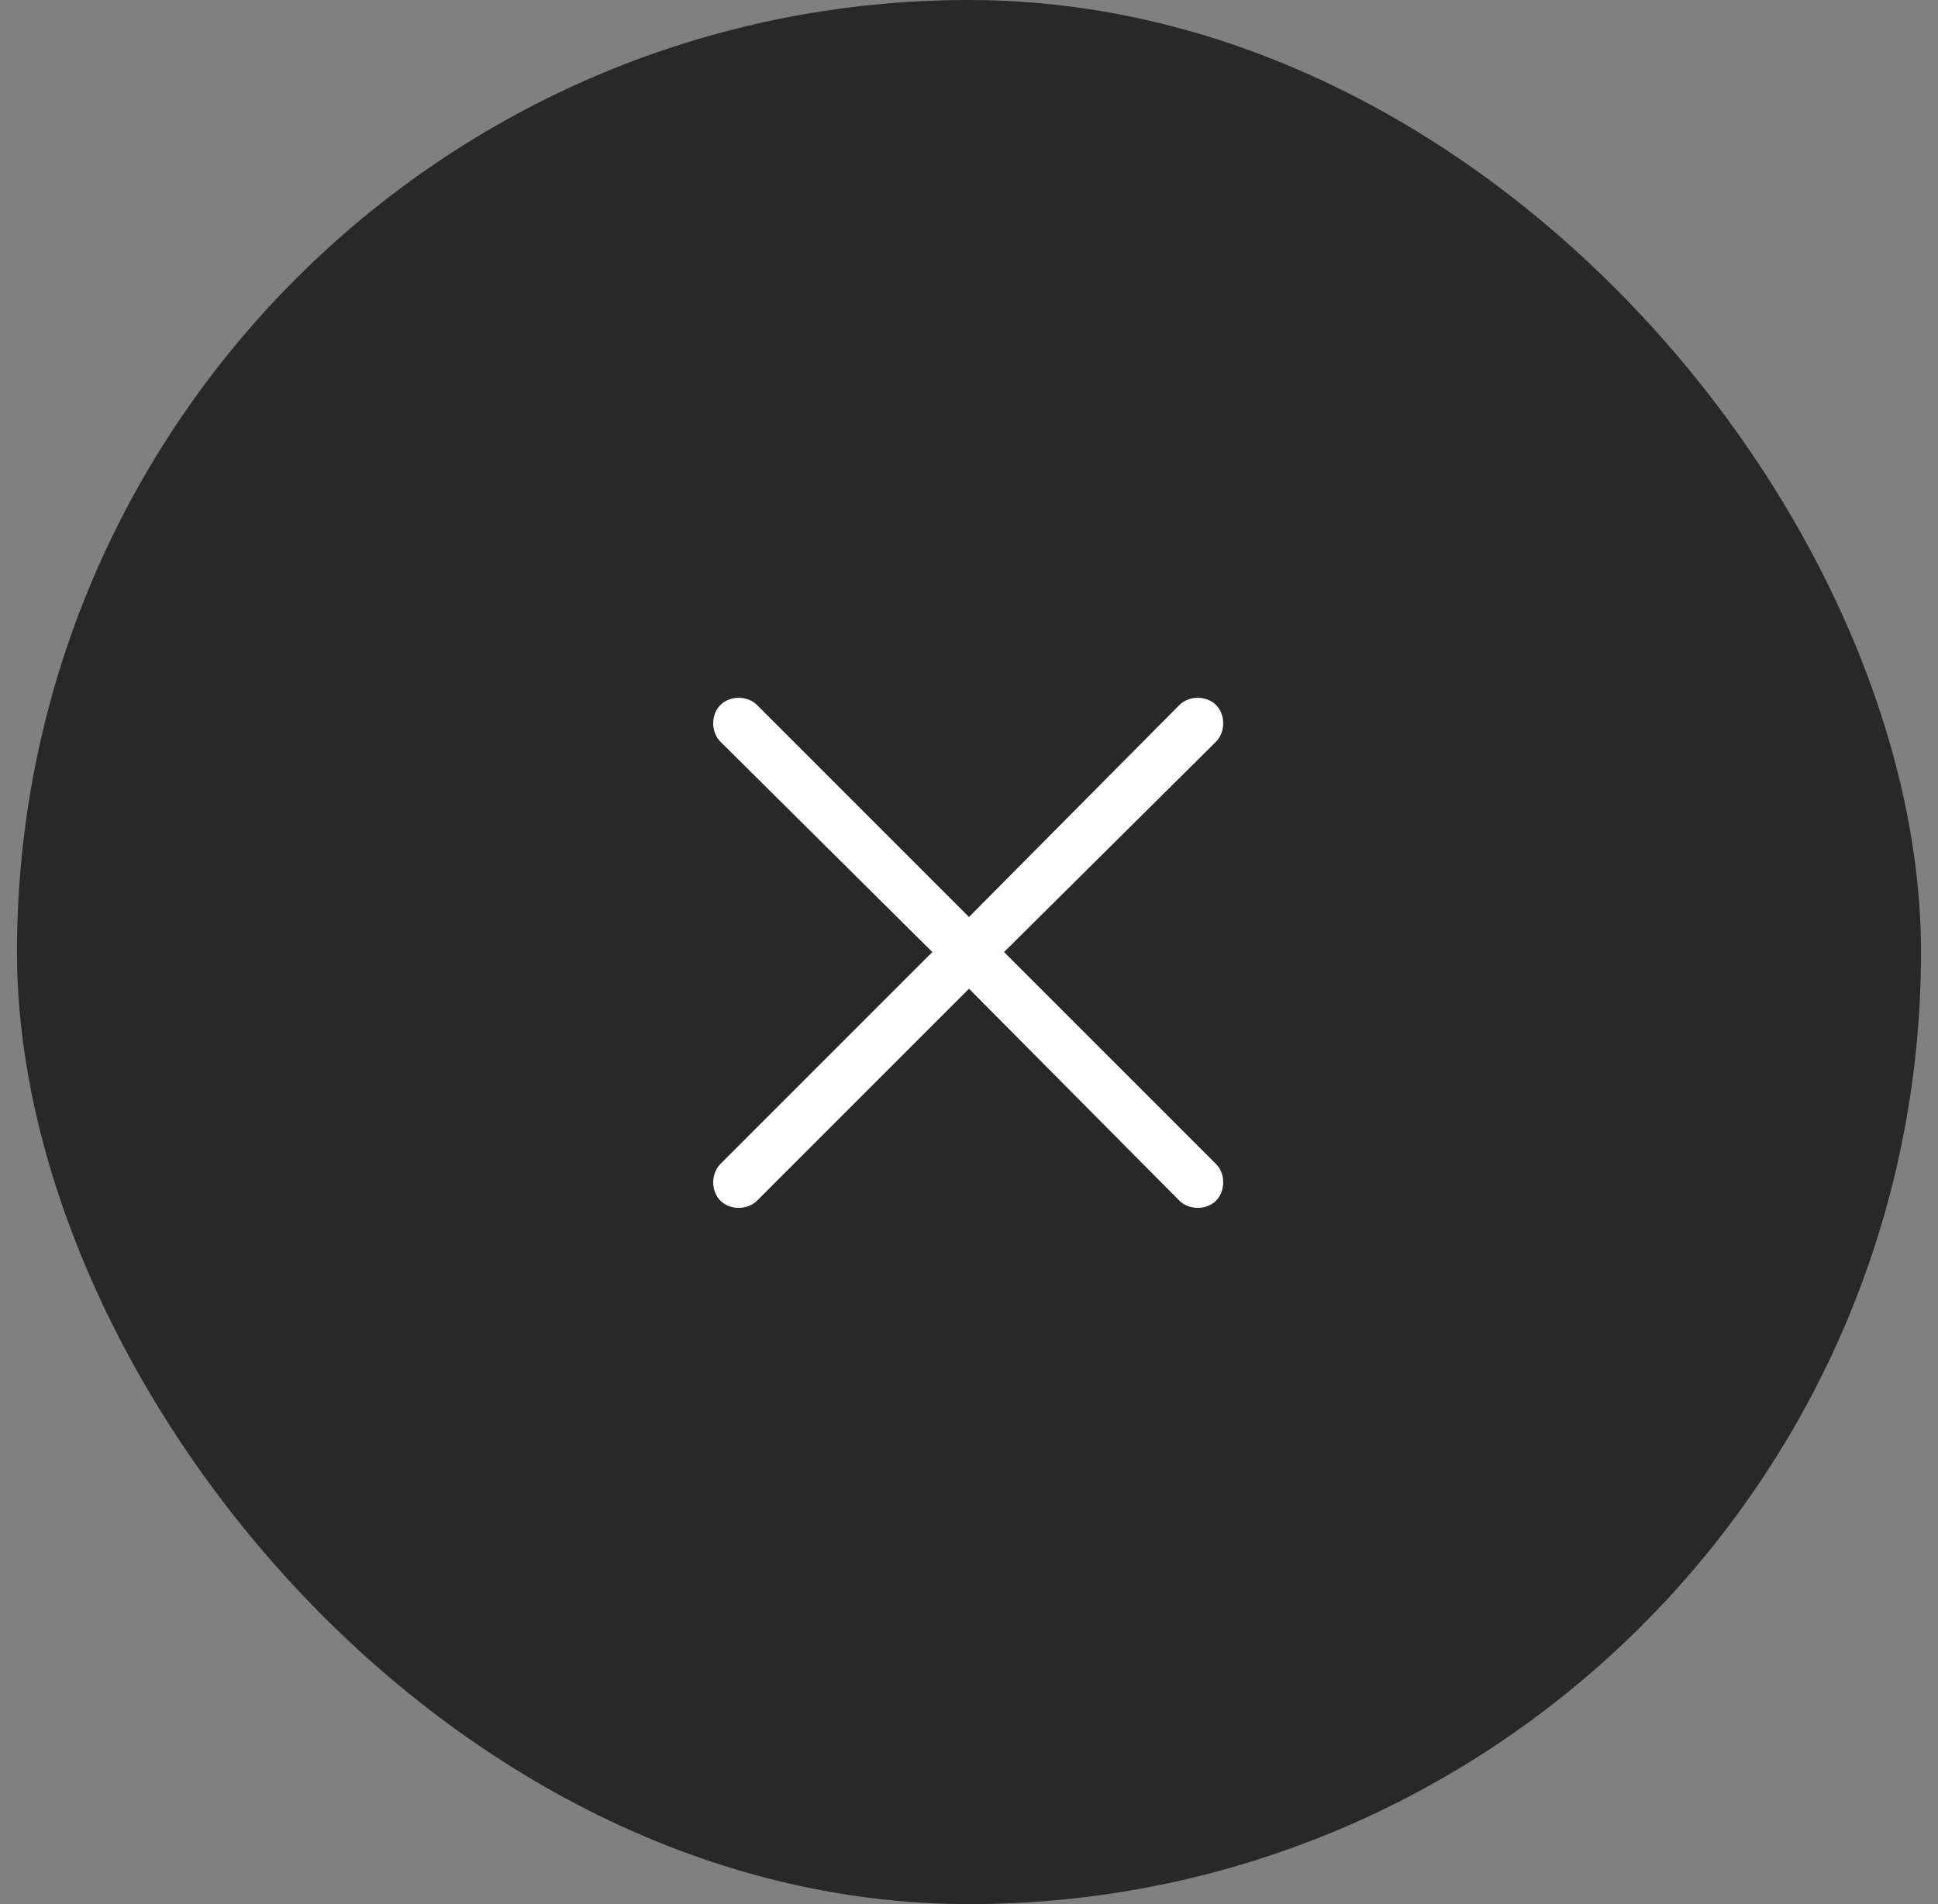 <svg width="57" height="56" viewBox="0 0 57 56" fill="none" xmlns="http://www.w3.org/2000/svg">
<rect x="0" y="0" width="57" height="56" fill="#808080" stroke="none"/>
<rect x="0.5" width="56" height="56" rx="28" fill="#121212" fill-opacity="0.8"/>
<path d="M35.766 35.312C35.484 35.594 34.969 35.594 34.688 35.312L28.5 29.078L22.266 35.312C21.984 35.594 21.469 35.594 21.188 35.312C20.906 35.031 20.906 34.516 21.188 34.234L27.422 28L21.188 21.812C20.906 21.531 20.906 21.016 21.188 20.734C21.469 20.453 21.984 20.453 22.266 20.734L28.5 26.969L34.688 20.734C34.969 20.453 35.484 20.453 35.766 20.734C36.047 21.016 36.047 21.531 35.766 21.812L29.531 28L35.766 34.234C36.047 34.516 36.047 35.031 35.766 35.312Z" fill="white"/>
</svg>
